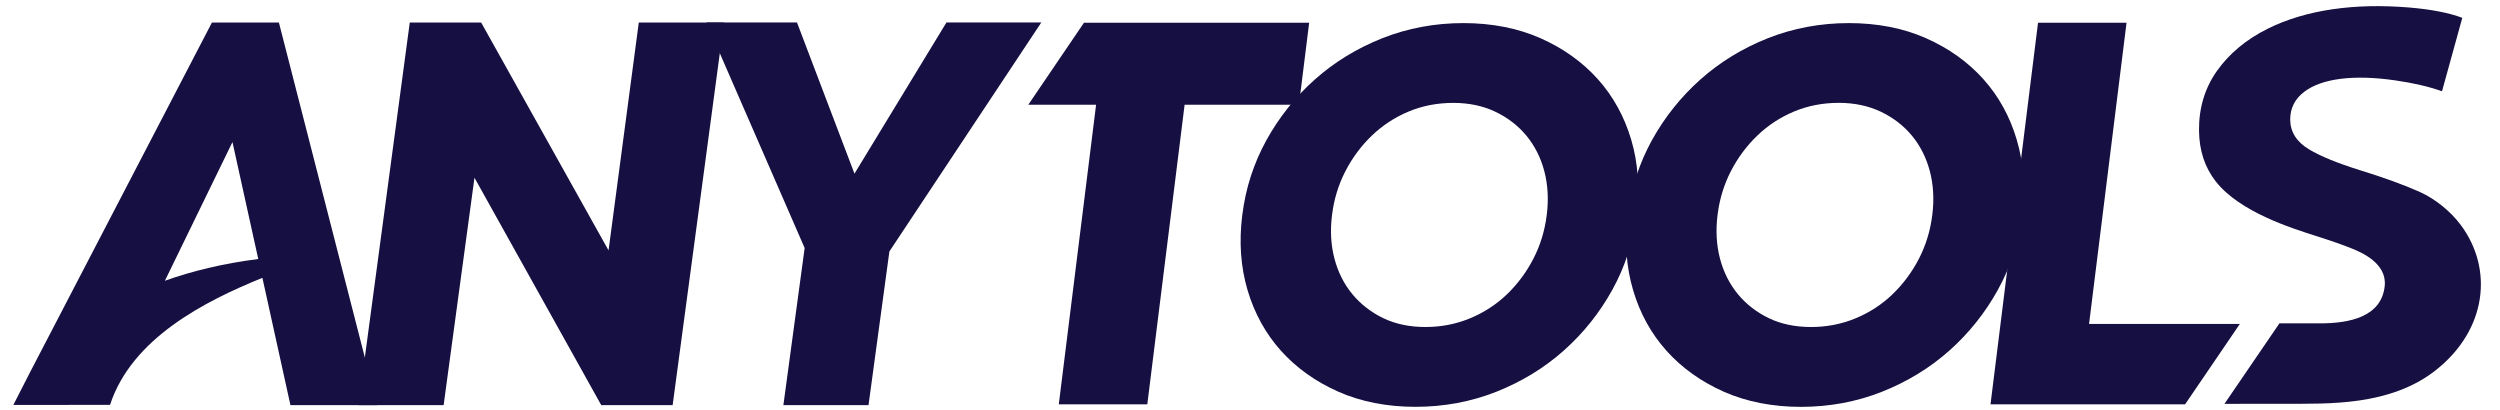 <?xml version="1.0" encoding="UTF-8"?> <svg xmlns="http://www.w3.org/2000/svg" width="122" height="20" viewBox="0 0 122 20" fill="none"><path d="M31.173 1.098L29.697 12.22L23.48 1.098H19.997L17.492 19.771H21.649L23.154 8.673L29.291 19.681L29.34 19.769H32.825L35.328 1.098H31.173Z" fill="#160F41"></path><path d="M46.187 1.096L41.698 8.474L38.893 1.097H34.473L39.267 12.104L38.229 19.769H42.384L43.402 12.271L50.816 1.096H46.187Z" fill="#160F41"></path><path d="M18.401 19.771L13.61 1.098H10.343L1.464 18.171C0.89 19.303 0.65 19.762 0.65 19.762L5.37 19.757C6.433 16.498 10.015 14.691 12.805 13.558L14.174 19.771H18.401ZM8.047 13.701L11.344 6.933L12.603 12.64C10.863 12.86 9.355 13.234 8.047 13.701Z" fill="#160F41"></path><path d="M63.887 1.109H52.898L50.18 5.112H53.489L51.669 19.732H55.988L57.809 5.112H63.389L63.887 1.109Z" fill="#160F41"></path><path d="M77.975 3.864C77.225 3.027 76.284 2.356 75.177 1.865C74.07 1.375 72.802 1.127 71.412 1.127C70.024 1.127 68.696 1.375 67.462 1.863C66.229 2.351 65.122 3.027 64.168 3.876C63.215 4.722 62.42 5.721 61.801 6.841C61.182 7.964 60.787 9.185 60.627 10.47L60.62 10.52C60.459 11.808 60.547 13.032 60.88 14.156C61.213 15.284 61.761 16.281 62.511 17.117C63.26 17.951 64.201 18.624 65.31 19.115C66.419 19.605 67.684 19.853 69.074 19.853C70.46 19.853 71.79 19.605 73.023 19.117C74.256 18.629 75.365 17.951 76.316 17.105C77.268 16.258 78.065 15.26 78.684 14.139C79.303 13.016 79.7 11.796 79.858 10.511L79.865 10.461C80.025 9.175 79.938 7.95 79.605 6.824C79.272 5.695 78.724 4.7 77.975 3.864ZM75.484 10.468L75.477 10.52C75.383 11.264 75.166 11.975 74.828 12.628C74.489 13.284 74.054 13.868 73.537 14.365C73.019 14.861 72.412 15.256 71.733 15.536C71.055 15.817 70.324 15.958 69.564 15.958C68.79 15.958 68.095 15.813 67.501 15.525C66.907 15.239 66.4 14.844 65.993 14.353C65.587 13.861 65.294 13.28 65.122 12.623C64.948 11.966 64.908 11.254 65.001 10.509L65.008 10.459C65.101 9.713 65.32 9.004 65.658 8.35C65.996 7.695 66.431 7.11 66.95 6.614C67.465 6.119 68.067 5.724 68.741 5.443C69.412 5.162 70.145 5.021 70.923 5.021C71.68 5.021 72.369 5.165 72.973 5.453C73.576 5.741 74.088 6.134 74.492 6.626C74.897 7.117 75.19 7.698 75.363 8.355C75.535 9.014 75.577 9.725 75.484 10.468Z" fill="#160F41"></path><path d="M96.79 3.864C96.04 3.027 95.098 2.355 93.991 1.865C92.884 1.375 91.617 1.127 90.227 1.127C88.839 1.127 87.509 1.375 86.276 1.863C85.043 2.351 83.936 3.027 82.983 3.876C82.031 4.722 81.234 5.721 80.615 6.841C79.996 7.964 79.6 9.185 79.441 10.47L79.434 10.521C79.274 11.809 79.362 13.034 79.695 14.158C80.027 15.287 80.576 16.282 81.326 17.119C82.074 17.953 83.016 18.626 84.124 19.117C85.233 19.607 86.499 19.855 87.887 19.855C89.273 19.855 90.603 19.607 91.837 19.119C93.07 18.631 94.179 17.953 95.131 17.107C96.083 16.26 96.879 15.263 97.498 14.141C98.118 13.018 98.514 11.797 98.673 10.513L98.68 10.461C98.84 9.175 98.752 7.95 98.419 6.824C98.087 5.695 97.538 4.698 96.79 3.864ZM94.298 10.468L94.291 10.52C94.198 11.266 93.979 11.975 93.643 12.628C93.303 13.284 92.869 13.868 92.351 14.365C91.834 14.861 91.227 15.256 90.548 15.536C89.87 15.817 89.139 15.958 88.378 15.958C87.604 15.958 86.909 15.813 86.316 15.525C85.721 15.239 85.214 14.844 84.807 14.353C84.402 13.861 84.109 13.278 83.936 12.623C83.764 11.966 83.723 11.254 83.814 10.509L83.821 10.457C83.914 9.711 84.133 9 84.469 8.349C84.807 7.693 85.242 7.109 85.761 6.612C86.276 6.116 86.88 5.722 87.552 5.441C88.223 5.16 88.956 5.019 89.734 5.019C90.491 5.019 91.18 5.164 91.784 5.452C92.388 5.74 92.9 6.133 93.305 6.624C93.71 7.116 94.003 7.697 94.176 8.354C94.35 9.012 94.391 9.725 94.298 10.468Z" fill="#160F41"></path><path d="M101.946 15.808L103.775 1.109H99.456L97.157 19.569L97.136 19.732H106.632L109.305 15.808H101.946Z" fill="#160F41"></path><path d="M120.091 10.987C119.582 10.302 118.837 9.709 118.101 9.374C117.349 9.035 116.37 8.678 115.187 8.312C114.078 7.967 113.231 7.621 112.671 7.283C112.073 6.921 111.767 6.436 111.762 5.84C111.759 5.286 111.988 4.827 112.449 4.479C113.311 3.822 114.873 3.632 116.884 3.922C117.78 4.051 118.548 4.231 119.17 4.455L120.16 0.87C119.508 0.623 118.625 0.453 117.532 0.363C114.923 0.151 112.535 0.466 110.65 1.408C109.621 1.922 108.795 2.608 108.196 3.448C107.601 4.282 107.303 5.262 107.312 6.36C107.319 7.366 107.61 8.195 108.133 8.859C109.305 10.349 111.836 11.135 112.98 11.502C113.771 11.754 114.382 11.968 114.795 12.137C115.225 12.313 116.485 12.842 116.375 13.949C116.223 15.465 114.654 15.78 113.228 15.78C112.431 15.78 111.236 15.779 111.236 15.779L108.553 19.709C108.802 19.703 111.193 19.707 111.636 19.705C113.554 19.695 116.635 19.831 118.868 18.064C121.36 16.096 121.686 13.133 120.091 10.987Z" fill="#160F41"></path></svg> 